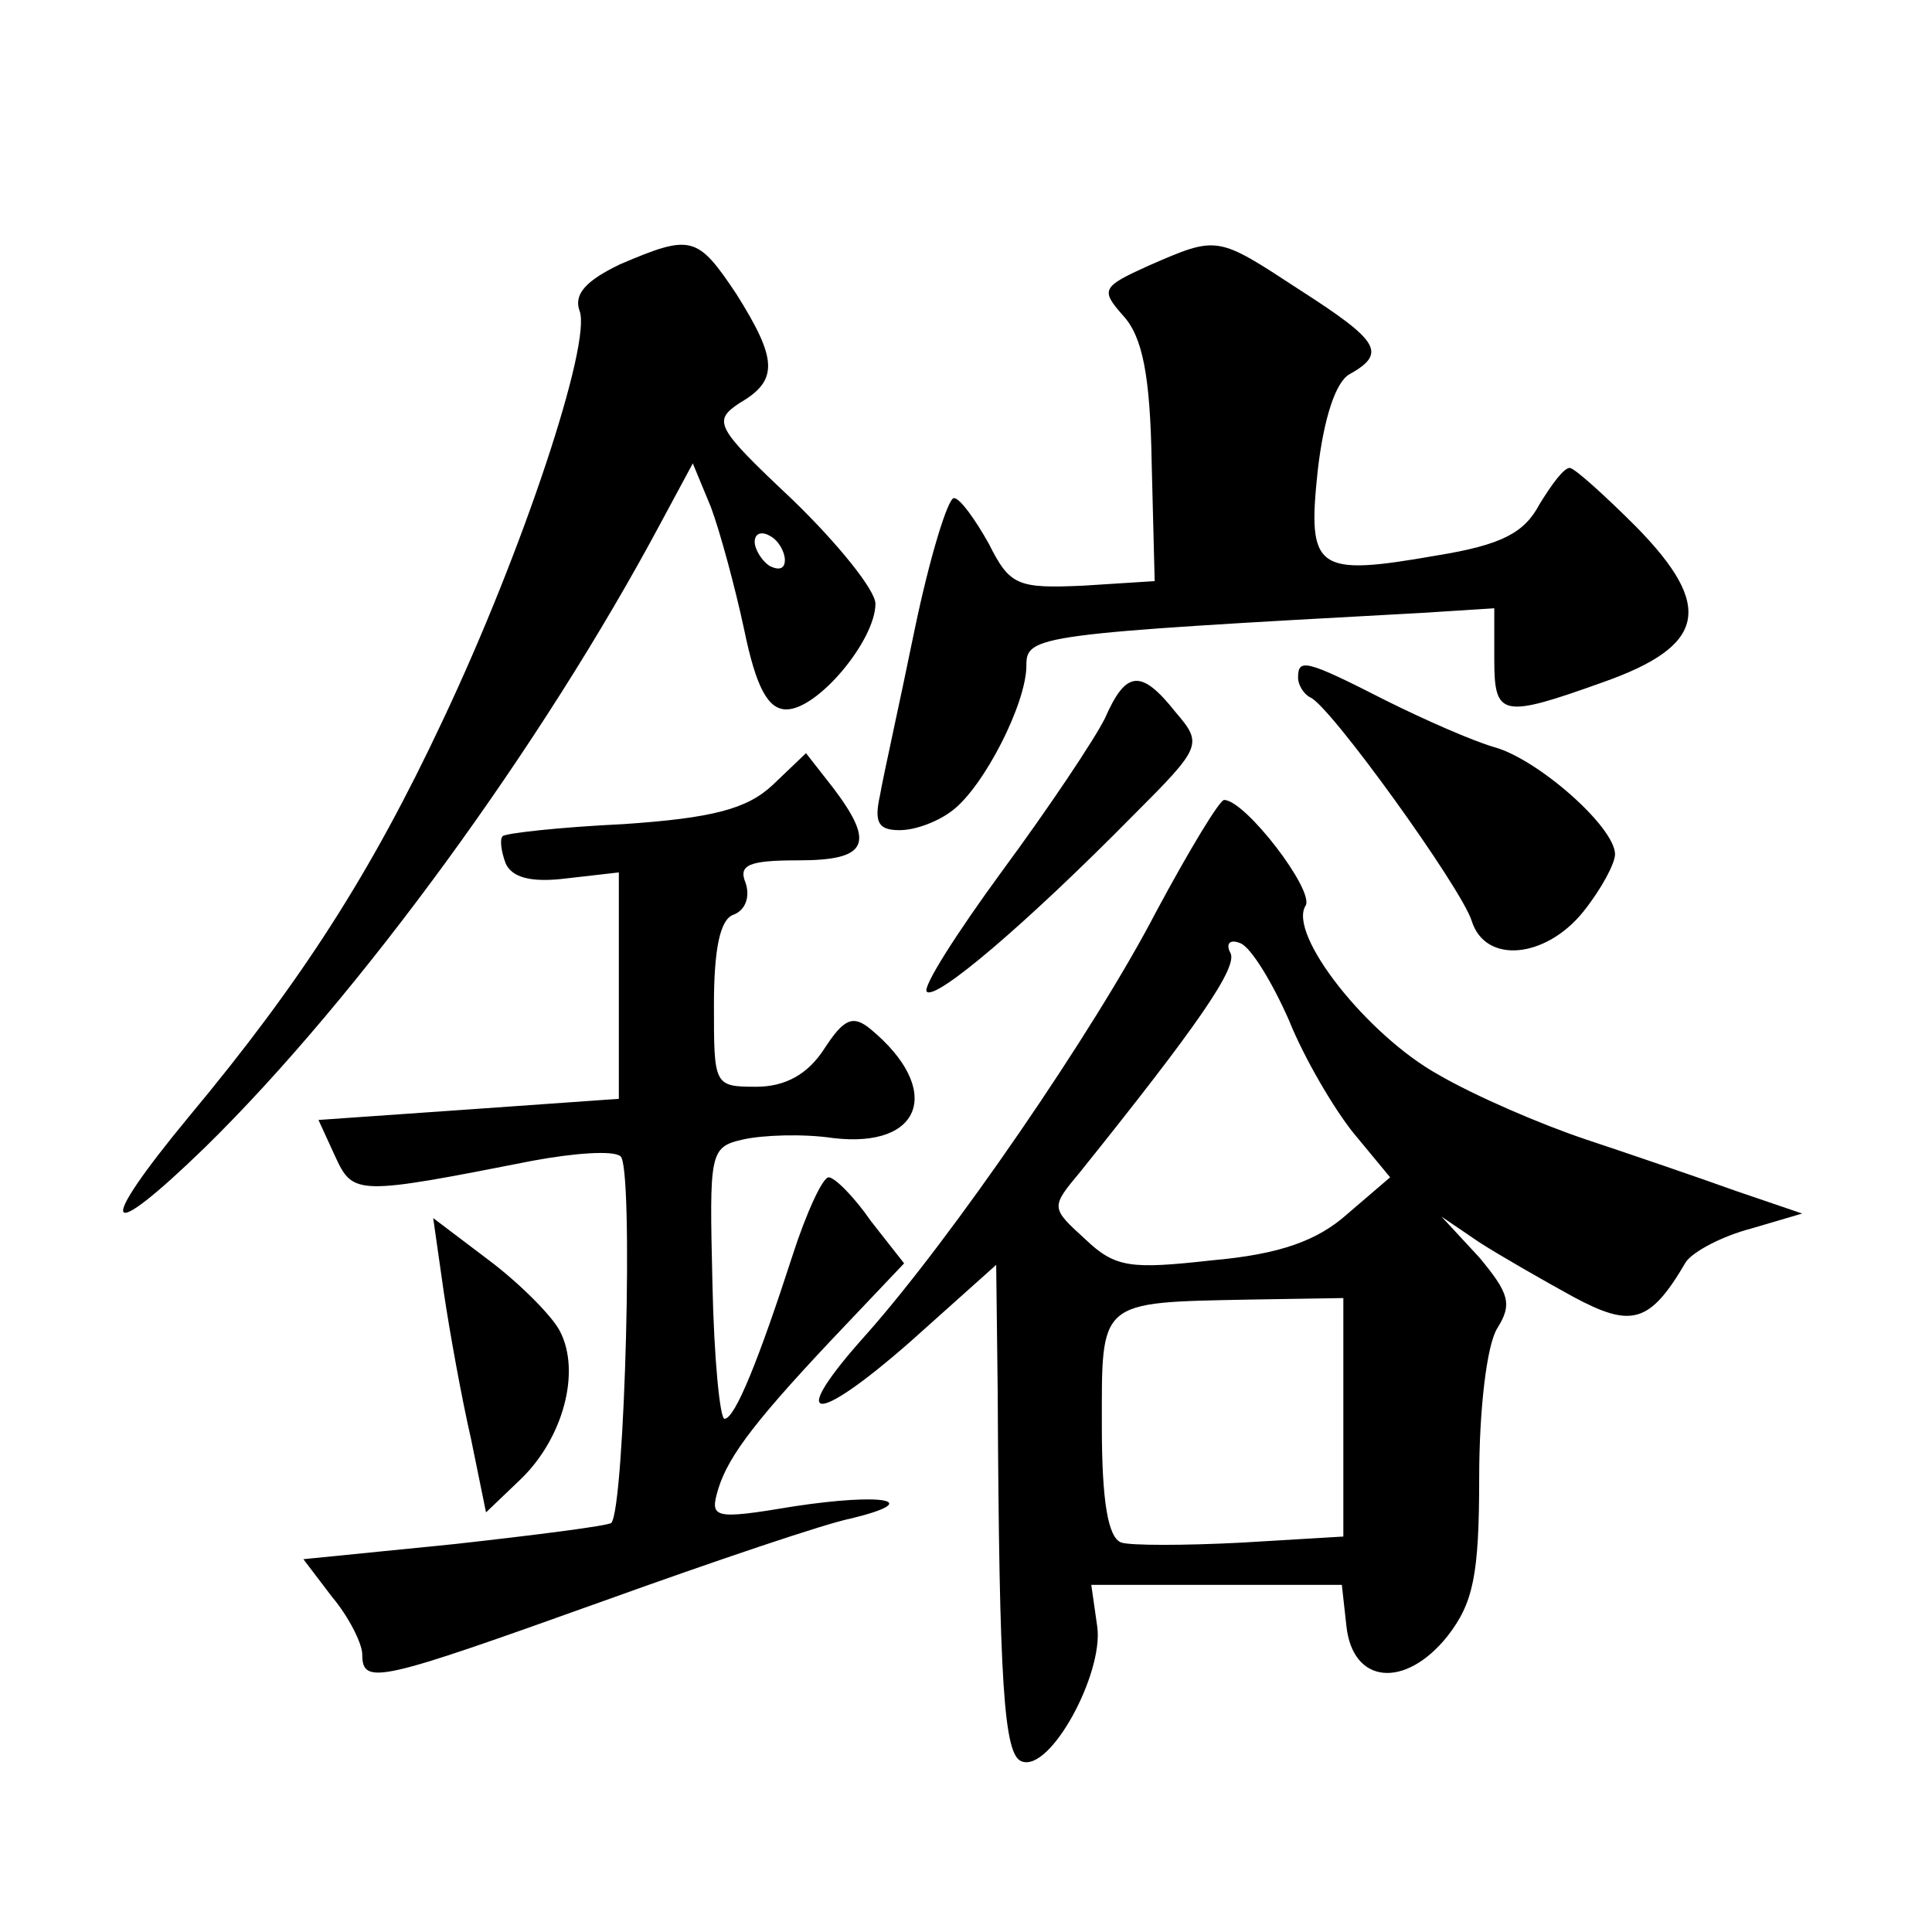 <?xml version="1.0" standalone="no"?>
<!DOCTYPE svg PUBLIC "-//W3C//DTD SVG 20010904//EN"
 "http://www.w3.org/TR/2001/REC-SVG-20010904/DTD/svg10.dtd">
<svg version="1.0" xmlns="http://www.w3.org/2000/svg"
 width="128pt" height="128pt" viewBox="0 0 128 128"
 preserveAspectRatio="xMidYMid meet">
<g transform="translate(0,128) scale(0.1,-0.1)"
fill="#0" stroke="none">
<path d="M411 1105 c-23 -11 -31 -20 -27 -31 8 -21 -37 -158 -91 -272 -47 -100
-93 -172 -168 -262 -62 -75 -57 -86 11 -20 101 99 223 266 302 414 l21 39 12 -29
c6 -16 16 -53 22 -81 8 -39 16 -53 28 -53 21 0 59 46 59 70 0 9 -25 40 -55 69 -51
48 -53 52 -35 64 26 15 25 29 -2 72 -26 39 -30 40 -77 20z m109 -196 c0 -6 -4 -7
-10 -4 -5 3 -10 11 -10 16 0 6 5 7 10 4 6 -3 10 -11 10 -16z M761 1104 c-31 -14
-32 -16 -17 -33 13 -14 18 -40 19 -97 l2 -79 -47 -3 c-44 -2 -49 0 -63 28 -9 16
-19 30 -23 30 -4 0 -16 -39 -26 -87 -10 -49 -21 -98 -23 -110 -4 -18 -1 -23 13
-23 11 0 26 6 35 13 21 16 49 71 49 96 0 20 6 21 263 35 l47 3 0 -34 c0 -38 5 -39
72 -15 68 24 74 50 22 103 -21 21 -41 39 -44 39 -4 0 -12 -11 -20 -24 -10 -19 -25
-27 -68 -34 -80 -14 -86 -10 -79 56 4 35 12 59 21 64 25 14 20 22 -33 56 -55 36
-54 36 -100 16z M860 831 c0 -5 4 -11 8 -13 13 -5 100 -126 107 -148 9 -29 49 -25
74 6 12 15 21 32 21 38 0 18 -51 63 -80 71 -14 4 -46 18 -72 31 -53 27 -58 28 -58
15z M732 804 c-7 -14 -37 -59 -68 -101 -30 -41 -53 -77 -50 -80 6 -6 66 45 137
117 45 45 46 47 28 68 -23 29 -33 28 -47 -4z M512 760 c-17 -16 -40 -22 -99 -26
-42 -2 -78 -6 -80 -8 -2 -2 -1 -10 2 -18 4 -9 16 -13 40 -10 l35 4 0 -75 0 -75
-99 -7 -100 -7 11 -24 c12 -26 14 -26 131 -3 27 5 53 7 58 3 9 -5 3 -233 -6 -243
-3 -2 -50 -8 -104 -14 l-100 -10 19 -25 c11 -13 20 -31 20 -38 0 -21 11 -18 159
35 75 27 149 52 165 55 49 12 21 17 -38 8 -54 -9 -56 -8 -50 12 7 22 25 46 86 110
l37 39 -22 28 c-11 16 -24 29 -28 29 -4 0 -15 -24 -24 -52 -22 -68 -38 -108 -45
-108 -3 0 -7 40 -8 90 -2 86 -2 90 20 95 13 3 40 4 60 1 59 -7 73 32 25 72 -12
10 -18 7 -31 -13 -11 -17 -26 -25 -45 -25 -28 0 -28 1 -28 54 0 37 4 57 13 60 8
3 11 12 8 21 -5 12 2 15 35 15 46 0 51 11 23 48 l-18 23 -22 -21z M766 676 c-41
-79 -136 -217 -192 -280 -53 -59 -36 -62 29 -5 l57 51 1 -84 c1 -194 4 -241 16
-245 19 -7 54 58 50 89 l-4 28 83 0 83 0 3 -27 c4 -39 39 -42 67 -7 17 22 21 40
21 105 0 45 5 88 12 99 10 16 8 23 -12 47 l-25 27 25 -17 c14 -9 42 -25 62 -36
39 -21 51 -18 75 23 5 7 24 17 43 22 l34 10 -44 15 c-25 9 -69 24 -99 34 -30 10
-74 29 -98 43 -47 26 -100 93 -88 112 6 10 -40 70 -54 70 -3 0 -23 -33 -45 -74z
m88 -72 c10 -25 30 -59 43 -75 l24 -29 -28 -24 c-20 -18 -45 -27 -90 -31 -54 -6
-64 -5 -84 14 -23 21 -23 21 -3 45 77 96 105 136 99 145 -3 6 0 9 7 6 7 -3 21 -26
32 -51z m36 -263 l0 -79 -67 -4 c-38 -2 -74 -2 -80 0 -9 3 -13 28 -13 77 0 84 -3
82 98 84 l62 1 0 -79z M294 424 c4 -27 12 -71 18 -97 l10 -49 23 22 c28 27 40 71
26 98 -5 10 -27 32 -47 47 l-37 28 7 -49z"/>
</g>
</svg>
